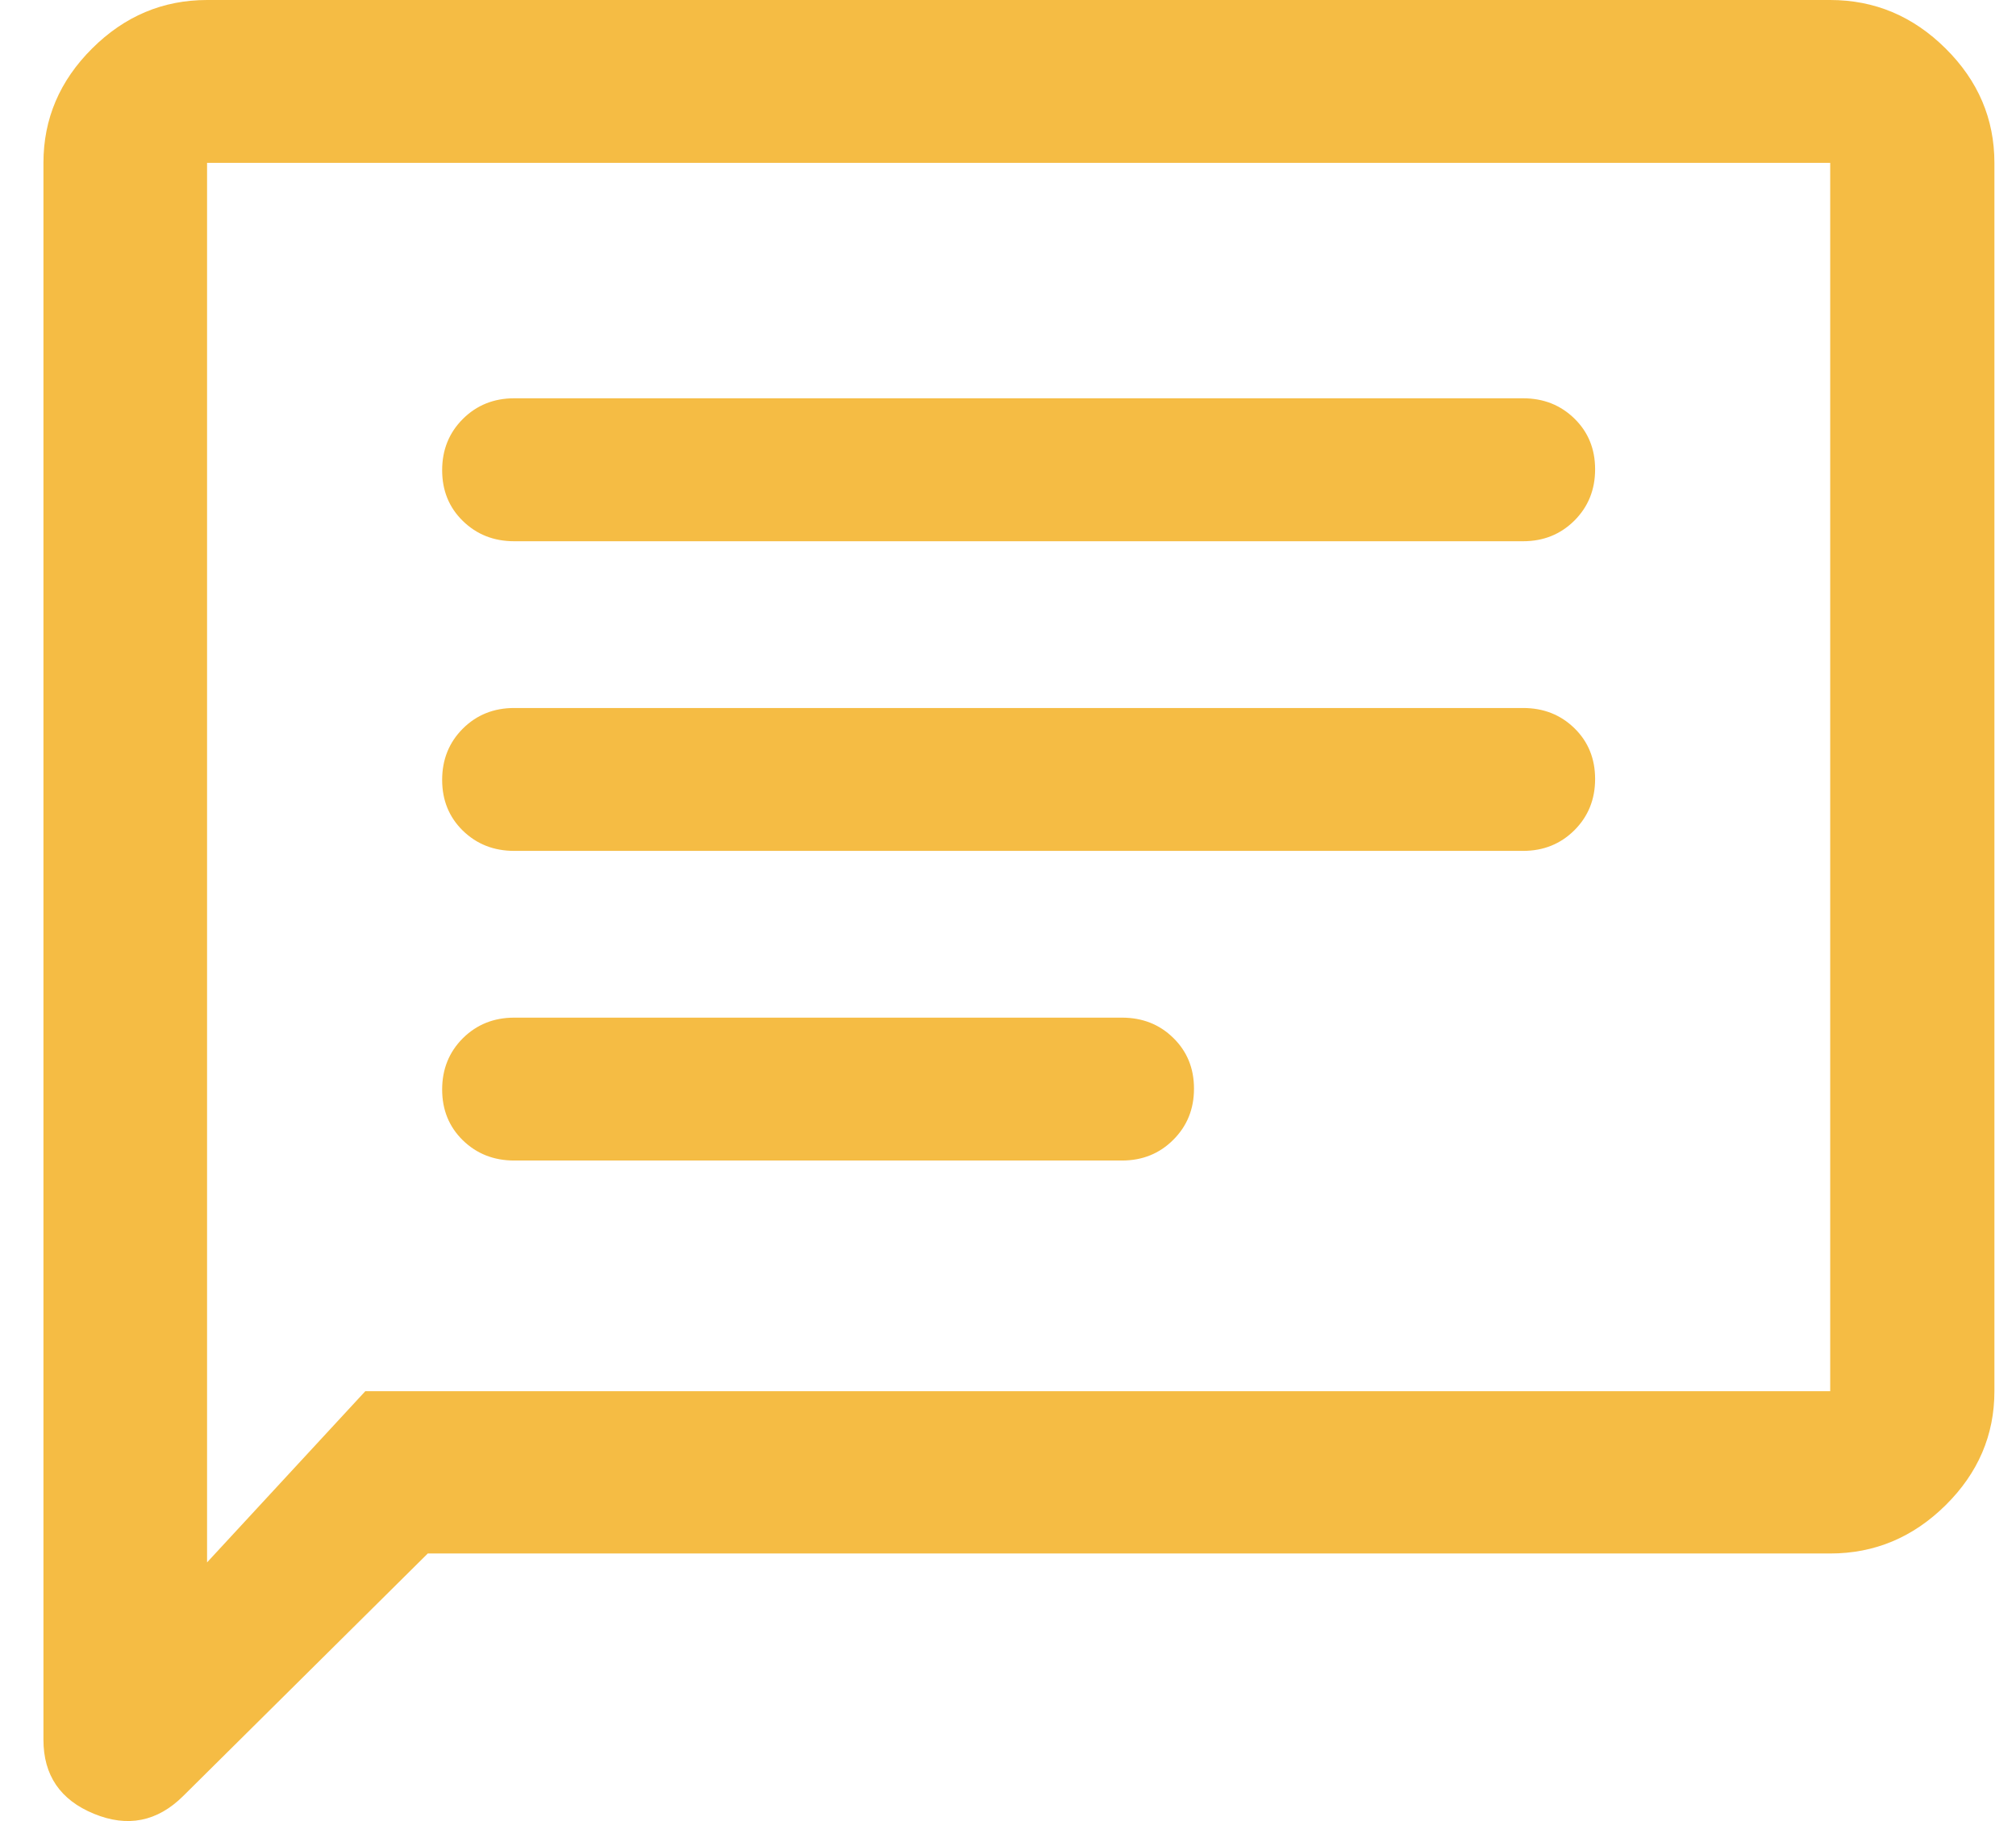 <svg width="31" height="28" viewBox="0 0 31 28" fill="none" xmlns="http://www.w3.org/2000/svg">
<path d="M6.578 23.886L2.817 27.615C2.419 28.01 1.961 28.101 1.444 27.888C0.927 27.676 0.668 27.296 0.668 26.75V2.504C0.668 1.828 0.918 1.241 1.417 0.745C1.916 0.248 2.505 0 3.184 0H28.143C28.825 0 29.416 0.248 29.917 0.745C30.418 1.241 30.668 1.828 30.668 2.504V21.391C30.668 22.065 30.418 22.649 29.917 23.144C29.416 23.639 28.825 23.886 28.143 23.886H6.578ZM5.617 21.391H28.143V2.504H3.184V24.023L5.617 21.391ZM7.907 17.844H17.252C17.566 17.844 17.829 17.738 18.041 17.526C18.254 17.314 18.36 17.052 18.36 16.739C18.36 16.426 18.254 16.166 18.041 15.958C17.829 15.75 17.566 15.647 17.252 15.647H7.907C7.593 15.647 7.33 15.753 7.117 15.964C6.905 16.176 6.799 16.439 6.799 16.752C6.799 17.065 6.905 17.325 7.117 17.533C7.33 17.74 7.593 17.844 7.907 17.844ZM7.907 13.083H23.42C23.734 13.083 23.997 12.977 24.21 12.765C24.422 12.553 24.528 12.291 24.528 11.978C24.528 11.665 24.422 11.404 24.21 11.197C23.997 10.989 23.734 10.886 23.42 10.886H7.907C7.593 10.886 7.33 10.991 7.117 11.203C6.905 11.415 6.799 11.678 6.799 11.991C6.799 12.304 6.905 12.564 7.117 12.772C7.33 12.979 7.593 13.083 7.907 13.083ZM7.907 8.322H23.42C23.734 8.322 23.997 8.216 24.21 8.004C24.422 7.792 24.528 7.53 24.528 7.216C24.528 6.903 24.422 6.643 24.21 6.436C23.997 6.228 23.734 6.124 23.42 6.124H7.907C7.593 6.124 7.33 6.23 7.117 6.442C6.905 6.654 6.799 6.916 6.799 7.23C6.799 7.543 6.905 7.803 7.117 8.01C7.33 8.218 7.593 8.322 7.907 8.322Z" fill="#F5BC44"/>
</svg>
